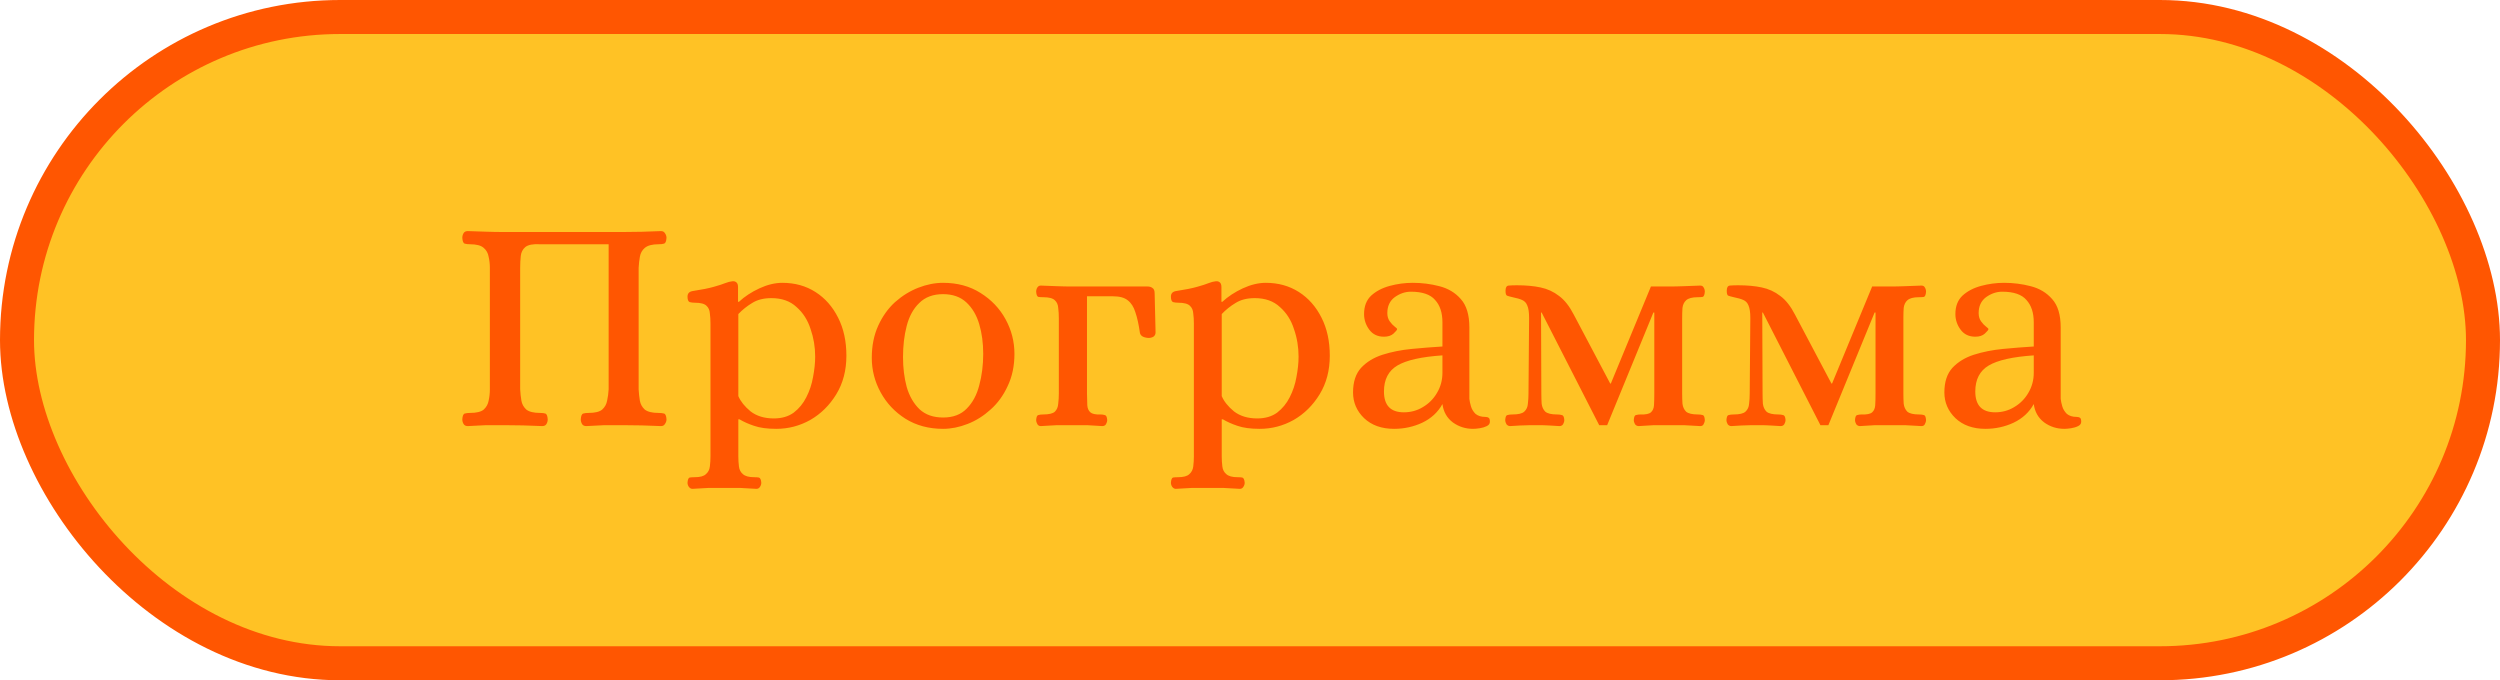 <?xml version="1.0" encoding="UTF-8"?> <svg xmlns="http://www.w3.org/2000/svg" width="147" height="40" viewBox="0 0 147 40" fill="none"> <rect x="1" y="1" width="145" height="38" rx="19" fill="#FFC225" stroke="#FF5601" stroke-width="2"></rect> <path d="M27.508 25.054C27.388 25.054 27.304 25.012 27.256 24.928C27.208 24.844 27.184 24.754 27.184 24.658C27.196 24.454 27.244 24.34 27.328 24.316C27.412 24.292 27.514 24.28 27.634 24.28C28.018 24.28 28.288 24.214 28.444 24.082C28.6 23.938 28.696 23.764 28.732 23.56C28.78 23.344 28.804 23.122 28.804 22.894V15.748C28.804 15.52 28.78 15.304 28.732 15.1C28.696 14.884 28.6 14.71 28.444 14.578C28.288 14.434 28.018 14.362 27.634 14.362C27.514 14.362 27.412 14.35 27.328 14.326C27.244 14.302 27.196 14.188 27.184 13.984C27.184 13.888 27.208 13.798 27.256 13.714C27.304 13.63 27.388 13.588 27.508 13.588C27.892 13.6 28.252 13.612 28.588 13.624C28.924 13.636 29.272 13.642 29.632 13.642H36.634C37.354 13.642 38.098 13.624 38.866 13.588C38.974 13.588 39.052 13.63 39.1 13.714C39.16 13.798 39.19 13.888 39.19 13.984C39.178 14.188 39.13 14.302 39.046 14.326C38.962 14.35 38.854 14.362 38.722 14.362C38.35 14.362 38.08 14.434 37.912 14.578C37.756 14.71 37.66 14.884 37.624 15.1C37.588 15.304 37.564 15.52 37.552 15.748V22.894C37.564 23.122 37.588 23.344 37.624 23.56C37.66 23.764 37.756 23.938 37.912 24.082C38.08 24.214 38.35 24.28 38.722 24.28C38.854 24.28 38.962 24.292 39.046 24.316C39.13 24.34 39.178 24.454 39.19 24.658C39.19 24.754 39.16 24.844 39.1 24.928C39.052 25.012 38.974 25.054 38.866 25.054C38.098 25.018 37.348 25 36.616 25C36.256 25 35.902 25 35.554 25C35.218 25.012 34.858 25.03 34.474 25.054C34.354 25.054 34.27 25.012 34.222 24.928C34.174 24.844 34.15 24.754 34.15 24.658C34.162 24.454 34.21 24.34 34.294 24.316C34.378 24.292 34.48 24.28 34.6 24.28C34.984 24.28 35.254 24.214 35.41 24.082C35.566 23.938 35.662 23.764 35.698 23.56C35.746 23.344 35.776 23.122 35.788 22.894V14.362H31.756C31.348 14.338 31.06 14.392 30.892 14.524C30.736 14.656 30.646 14.83 30.622 15.046C30.598 15.262 30.586 15.496 30.586 15.748V22.894C30.598 23.122 30.622 23.344 30.658 23.56C30.694 23.764 30.79 23.938 30.946 24.082C31.114 24.214 31.384 24.28 31.756 24.28C31.888 24.28 31.99 24.292 32.062 24.316C32.146 24.34 32.194 24.454 32.206 24.658C32.206 24.754 32.182 24.844 32.134 24.928C32.086 25.012 32.002 25.054 31.882 25.054C31.114 25.018 30.37 25 29.65 25C29.29 25 28.936 25 28.588 25C28.252 25.012 27.892 25.03 27.508 25.054ZM40.714 28.744C40.63 28.744 40.558 28.702 40.498 28.618C40.45 28.546 40.426 28.468 40.426 28.384C40.438 28.204 40.48 28.102 40.552 28.078C40.636 28.066 40.732 28.06 40.84 28.06C41.164 28.06 41.386 28 41.506 27.88C41.638 27.772 41.716 27.622 41.74 27.43C41.764 27.238 41.776 27.04 41.776 26.836V19.024C41.776 18.808 41.764 18.61 41.74 18.43C41.728 18.238 41.662 18.088 41.542 17.98C41.422 17.86 41.194 17.8 40.858 17.8C40.75 17.8 40.648 17.788 40.552 17.764C40.468 17.728 40.426 17.62 40.426 17.44C40.426 17.26 40.522 17.152 40.714 17.116C41.266 17.032 41.686 16.948 41.974 16.864C42.274 16.78 42.496 16.708 42.64 16.648C42.796 16.588 42.934 16.552 43.054 16.54C43.15 16.528 43.228 16.546 43.288 16.594C43.36 16.642 43.396 16.738 43.396 16.882V17.746H43.45C43.786 17.434 44.188 17.17 44.656 16.954C45.124 16.738 45.574 16.63 46.006 16.63C46.738 16.63 47.386 16.81 47.95 17.17C48.514 17.53 48.958 18.034 49.282 18.682C49.606 19.318 49.768 20.062 49.768 20.914C49.768 21.778 49.57 22.534 49.174 23.182C48.778 23.83 48.268 24.334 47.644 24.694C47.02 25.042 46.354 25.216 45.646 25.216C45.106 25.216 44.668 25.156 44.332 25.036C44.008 24.928 43.726 24.802 43.486 24.658H43.414V26.836C43.414 27.04 43.426 27.238 43.45 27.43C43.474 27.622 43.552 27.772 43.684 27.88C43.816 28 44.038 28.06 44.35 28.06C44.458 28.06 44.548 28.066 44.62 28.078C44.704 28.102 44.752 28.204 44.764 28.384C44.764 28.468 44.74 28.546 44.692 28.618C44.644 28.702 44.572 28.744 44.476 28.744C44.128 28.72 43.804 28.702 43.504 28.69C43.216 28.69 42.91 28.69 42.586 28.69C42.262 28.69 41.956 28.69 41.668 28.69C41.38 28.702 41.062 28.72 40.714 28.744ZM45.502 24.604C45.97 24.604 46.36 24.49 46.672 24.262C46.984 24.022 47.23 23.722 47.41 23.362C47.602 22.99 47.734 22.594 47.806 22.174C47.89 21.742 47.932 21.34 47.932 20.968C47.932 20.404 47.842 19.864 47.662 19.348C47.494 18.82 47.218 18.388 46.834 18.052C46.462 17.704 45.97 17.53 45.358 17.53C44.902 17.53 44.524 17.626 44.224 17.818C43.924 17.998 43.654 18.214 43.414 18.466V23.29C43.546 23.602 43.786 23.902 44.134 24.19C44.494 24.466 44.95 24.604 45.502 24.604ZM55.455 25.216C54.615 25.216 53.877 25.018 53.241 24.622C52.617 24.226 52.131 23.71 51.783 23.074C51.435 22.438 51.261 21.76 51.261 21.04C51.261 20.332 51.387 19.702 51.639 19.15C51.891 18.598 52.221 18.136 52.629 17.764C53.049 17.392 53.505 17.11 53.997 16.918C54.489 16.726 54.975 16.63 55.455 16.63C56.295 16.63 57.027 16.828 57.651 17.224C58.287 17.62 58.779 18.136 59.127 18.772C59.475 19.408 59.649 20.086 59.649 20.806C59.649 21.514 59.517 22.144 59.253 22.696C59.001 23.248 58.665 23.71 58.245 24.082C57.837 24.454 57.387 24.736 56.895 24.928C56.403 25.12 55.923 25.216 55.455 25.216ZM55.455 24.55C56.043 24.55 56.505 24.376 56.841 24.028C57.189 23.68 57.435 23.224 57.579 22.66C57.735 22.084 57.813 21.466 57.813 20.806C57.813 20.17 57.735 19.588 57.579 19.06C57.423 18.532 57.171 18.106 56.823 17.782C56.475 17.458 56.019 17.296 55.455 17.296C54.867 17.296 54.399 17.47 54.051 17.818C53.703 18.154 53.457 18.604 53.313 19.168C53.169 19.72 53.097 20.332 53.097 21.004C53.097 21.628 53.169 22.21 53.313 22.75C53.469 23.29 53.721 23.728 54.069 24.064C54.417 24.388 54.879 24.55 55.455 24.55ZM61.197 25.054C61.113 25.054 61.047 25.018 60.999 24.946C60.951 24.862 60.927 24.778 60.927 24.694C60.939 24.514 60.981 24.418 61.053 24.406C61.125 24.382 61.221 24.37 61.341 24.37C61.677 24.37 61.905 24.316 62.025 24.208C62.145 24.088 62.211 23.932 62.223 23.74C62.247 23.548 62.259 23.35 62.259 23.146V18.7C62.259 18.484 62.247 18.286 62.223 18.106C62.211 17.914 62.145 17.764 62.025 17.656C61.905 17.536 61.677 17.476 61.341 17.476C61.221 17.476 61.125 17.47 61.053 17.458C60.981 17.434 60.939 17.332 60.927 17.152C60.927 17.056 60.951 16.972 60.999 16.9C61.047 16.828 61.113 16.792 61.197 16.792C61.545 16.804 61.863 16.816 62.151 16.828C62.451 16.84 62.757 16.846 63.069 16.846H67.479C67.599 16.846 67.695 16.876 67.767 16.936C67.851 16.984 67.893 17.092 67.893 17.26L67.947 19.546C67.947 19.654 67.905 19.738 67.821 19.798C67.737 19.846 67.647 19.87 67.551 19.87C67.431 19.87 67.317 19.846 67.209 19.798C67.113 19.75 67.053 19.678 67.029 19.582C66.957 19.078 66.867 18.67 66.759 18.358C66.663 18.046 66.513 17.812 66.309 17.656C66.117 17.5 65.829 17.422 65.445 17.422H63.915V23.146C63.927 23.41 63.933 23.638 63.933 23.83C63.945 24.01 64.005 24.148 64.113 24.244C64.221 24.34 64.419 24.382 64.707 24.37C64.803 24.37 64.887 24.382 64.959 24.406C65.043 24.418 65.091 24.514 65.103 24.694C65.103 24.778 65.079 24.862 65.031 24.946C64.983 25.018 64.911 25.054 64.815 25.054C64.479 25.03 64.179 25.012 63.915 25C63.663 25 63.381 25 63.069 25C62.757 25 62.451 25 62.151 25C61.863 25.012 61.545 25.03 61.197 25.054ZM69.138 28.744C69.053 28.744 68.981 28.702 68.921 28.618C68.874 28.546 68.85 28.468 68.85 28.384C68.862 28.204 68.903 28.102 68.975 28.078C69.059 28.066 69.156 28.06 69.263 28.06C69.588 28.06 69.809 28 69.93 27.88C70.061 27.772 70.139 27.622 70.163 27.43C70.188 27.238 70.2 27.04 70.2 26.836V19.024C70.2 18.808 70.188 18.61 70.163 18.43C70.151 18.238 70.085 18.088 69.966 17.98C69.846 17.86 69.618 17.8 69.281 17.8C69.174 17.8 69.072 17.788 68.975 17.764C68.891 17.728 68.85 17.62 68.85 17.44C68.85 17.26 68.945 17.152 69.138 17.116C69.689 17.032 70.109 16.948 70.397 16.864C70.698 16.78 70.919 16.708 71.064 16.648C71.219 16.588 71.358 16.552 71.478 16.54C71.573 16.528 71.651 16.546 71.712 16.594C71.784 16.642 71.82 16.738 71.82 16.882V17.746H71.874C72.21 17.434 72.612 17.17 73.079 16.954C73.547 16.738 73.998 16.63 74.43 16.63C75.162 16.63 75.809 16.81 76.374 17.17C76.938 17.53 77.382 18.034 77.706 18.682C78.029 19.318 78.192 20.062 78.192 20.914C78.192 21.778 77.993 22.534 77.597 23.182C77.201 23.83 76.692 24.334 76.067 24.694C75.444 25.042 74.778 25.216 74.07 25.216C73.529 25.216 73.091 25.156 72.755 25.036C72.431 24.928 72.15 24.802 71.909 24.658H71.838V26.836C71.838 27.04 71.85 27.238 71.874 27.43C71.897 27.622 71.975 27.772 72.108 27.88C72.24 28 72.462 28.06 72.773 28.06C72.882 28.06 72.972 28.066 73.043 28.078C73.127 28.102 73.175 28.204 73.188 28.384C73.188 28.468 73.163 28.546 73.115 28.618C73.067 28.702 72.996 28.744 72.9 28.744C72.552 28.72 72.228 28.702 71.927 28.69C71.639 28.69 71.334 28.69 71.01 28.69C70.686 28.69 70.379 28.69 70.091 28.69C69.803 28.702 69.486 28.72 69.138 28.744ZM73.925 24.604C74.394 24.604 74.784 24.49 75.096 24.262C75.407 24.022 75.653 23.722 75.834 23.362C76.025 22.99 76.157 22.594 76.23 22.174C76.314 21.742 76.356 21.34 76.356 20.968C76.356 20.404 76.266 19.864 76.085 19.348C75.918 18.82 75.641 18.388 75.257 18.052C74.885 17.704 74.394 17.53 73.781 17.53C73.326 17.53 72.948 17.626 72.647 17.818C72.347 17.998 72.078 18.214 71.838 18.466V23.29C71.969 23.602 72.21 23.902 72.558 24.19C72.918 24.466 73.374 24.604 73.925 24.604ZM81.971 25.216C81.239 25.216 80.651 25.006 80.207 24.586C79.775 24.166 79.559 23.662 79.559 23.074C79.559 22.462 79.715 21.982 80.027 21.634C80.351 21.286 80.771 21.028 81.287 20.86C81.815 20.692 82.385 20.578 82.997 20.518C83.621 20.458 84.227 20.41 84.815 20.374V18.952C84.815 18.388 84.671 17.95 84.383 17.638C84.107 17.314 83.633 17.152 82.961 17.152C82.625 17.152 82.307 17.26 82.007 17.476C81.719 17.692 81.575 18.004 81.575 18.412C81.575 18.604 81.623 18.766 81.719 18.898C81.815 19.03 81.911 19.132 82.007 19.204C82.103 19.276 82.151 19.324 82.151 19.348C82.151 19.396 82.079 19.486 81.935 19.618C81.803 19.738 81.617 19.798 81.377 19.798C81.005 19.798 80.717 19.66 80.513 19.384C80.309 19.108 80.207 18.802 80.207 18.466C80.207 18.01 80.345 17.65 80.621 17.386C80.909 17.122 81.275 16.93 81.719 16.81C82.163 16.69 82.613 16.63 83.069 16.63C83.609 16.63 84.131 16.696 84.635 16.828C85.151 16.96 85.571 17.212 85.895 17.584C86.231 17.956 86.399 18.514 86.399 19.258V23.452C86.411 23.572 86.441 23.716 86.489 23.884C86.537 24.052 86.627 24.202 86.759 24.334C86.903 24.454 87.095 24.514 87.335 24.514C87.419 24.514 87.485 24.532 87.533 24.568C87.581 24.592 87.605 24.67 87.605 24.802C87.605 24.91 87.545 24.994 87.425 25.054C87.305 25.114 87.167 25.156 87.011 25.18C86.855 25.204 86.723 25.216 86.615 25.216C86.171 25.216 85.775 25.09 85.427 24.838C85.079 24.574 84.875 24.214 84.815 23.758C84.551 24.238 84.155 24.604 83.627 24.856C83.111 25.096 82.559 25.216 81.971 25.216ZM82.547 24.244C82.955 24.244 83.327 24.142 83.663 23.938C84.011 23.734 84.287 23.458 84.491 23.11C84.707 22.75 84.815 22.354 84.815 21.922V20.896C83.579 20.98 82.697 21.178 82.169 21.49C81.641 21.802 81.377 22.312 81.377 23.02C81.377 23.836 81.767 24.244 82.547 24.244ZM88.795 25.054C88.711 25.054 88.639 25.018 88.579 24.946C88.531 24.862 88.507 24.778 88.507 24.694C88.519 24.514 88.561 24.418 88.633 24.406C88.717 24.382 88.819 24.37 88.939 24.37C89.275 24.37 89.503 24.316 89.623 24.208C89.755 24.088 89.827 23.932 89.839 23.74C89.863 23.548 89.875 23.35 89.875 23.146L89.911 18.7C89.911 18.364 89.875 18.118 89.803 17.962C89.743 17.806 89.641 17.698 89.497 17.638C89.365 17.578 89.179 17.524 88.939 17.476C88.783 17.44 88.675 17.41 88.615 17.386C88.555 17.362 88.525 17.266 88.525 17.098C88.525 16.906 88.585 16.804 88.705 16.792C88.837 16.78 88.999 16.774 89.191 16.774C89.719 16.774 90.181 16.816 90.577 16.9C90.985 16.984 91.351 17.152 91.675 17.404C91.999 17.644 92.287 18.01 92.539 18.502L94.681 22.552H94.717L97.075 16.846H98.101C98.413 16.846 98.713 16.84 99.001 16.828C99.301 16.816 99.625 16.804 99.973 16.792C100.069 16.792 100.135 16.828 100.171 16.9C100.219 16.972 100.243 17.056 100.243 17.152C100.231 17.332 100.189 17.434 100.117 17.458C100.045 17.47 99.949 17.476 99.829 17.476C99.505 17.476 99.277 17.536 99.145 17.656C99.025 17.764 98.953 17.914 98.929 18.106C98.917 18.286 98.911 18.484 98.911 18.7V23.146C98.911 23.35 98.917 23.548 98.929 23.74C98.953 23.932 99.025 24.088 99.145 24.208C99.277 24.316 99.505 24.37 99.829 24.37C99.949 24.37 100.045 24.382 100.117 24.406C100.189 24.418 100.231 24.514 100.243 24.694C100.243 24.778 100.219 24.862 100.171 24.946C100.135 25.018 100.069 25.054 99.973 25.054C99.625 25.03 99.301 25.012 99.001 25C98.713 25 98.413 25 98.101 25C97.789 25 97.507 25 97.255 25C97.003 25.012 96.703 25.03 96.355 25.054C96.271 25.054 96.199 25.018 96.139 24.946C96.091 24.862 96.067 24.778 96.067 24.694C96.079 24.514 96.121 24.418 96.193 24.406C96.277 24.382 96.367 24.37 96.463 24.37C96.763 24.382 96.967 24.34 97.075 24.244C97.183 24.148 97.243 24.01 97.255 23.83C97.267 23.638 97.273 23.41 97.273 23.146V18.376H97.219L94.501 25H94.033L90.649 18.376H90.613L90.631 23.146C90.631 23.35 90.637 23.548 90.649 23.74C90.673 23.932 90.745 24.088 90.865 24.208C90.997 24.316 91.225 24.37 91.549 24.37C91.669 24.37 91.765 24.382 91.837 24.406C91.921 24.418 91.969 24.514 91.981 24.694C91.981 24.778 91.957 24.862 91.909 24.946C91.861 25.018 91.789 25.054 91.693 25.054C91.477 25.042 91.273 25.03 91.081 25.018C90.889 25.006 90.697 25 90.505 25H90.001C89.809 25 89.611 25.006 89.407 25.018C89.215 25.03 89.011 25.042 88.795 25.054ZM101.803 25.054C101.719 25.054 101.647 25.018 101.587 24.946C101.539 24.862 101.515 24.778 101.515 24.694C101.527 24.514 101.569 24.418 101.641 24.406C101.725 24.382 101.827 24.37 101.947 24.37C102.283 24.37 102.511 24.316 102.631 24.208C102.763 24.088 102.835 23.932 102.847 23.74C102.871 23.548 102.883 23.35 102.883 23.146L102.919 18.7C102.919 18.364 102.883 18.118 102.811 17.962C102.751 17.806 102.649 17.698 102.505 17.638C102.373 17.578 102.187 17.524 101.947 17.476C101.791 17.44 101.683 17.41 101.623 17.386C101.563 17.362 101.533 17.266 101.533 17.098C101.533 16.906 101.593 16.804 101.713 16.792C101.845 16.78 102.007 16.774 102.199 16.774C102.727 16.774 103.189 16.816 103.585 16.9C103.993 16.984 104.359 17.152 104.683 17.404C105.007 17.644 105.295 18.01 105.547 18.502L107.689 22.552H107.725L110.083 16.846H111.109C111.421 16.846 111.721 16.84 112.009 16.828C112.309 16.816 112.633 16.804 112.981 16.792C113.077 16.792 113.143 16.828 113.179 16.9C113.227 16.972 113.251 17.056 113.251 17.152C113.239 17.332 113.197 17.434 113.125 17.458C113.053 17.47 112.957 17.476 112.837 17.476C112.513 17.476 112.285 17.536 112.153 17.656C112.033 17.764 111.961 17.914 111.937 18.106C111.925 18.286 111.919 18.484 111.919 18.7V23.146C111.919 23.35 111.925 23.548 111.937 23.74C111.961 23.932 112.033 24.088 112.153 24.208C112.285 24.316 112.513 24.37 112.837 24.37C112.957 24.37 113.053 24.382 113.125 24.406C113.197 24.418 113.239 24.514 113.251 24.694C113.251 24.778 113.227 24.862 113.179 24.946C113.143 25.018 113.077 25.054 112.981 25.054C112.633 25.03 112.309 25.012 112.009 25C111.721 25 111.421 25 111.109 25C110.797 25 110.515 25 110.263 25C110.011 25.012 109.711 25.03 109.363 25.054C109.279 25.054 109.207 25.018 109.147 24.946C109.099 24.862 109.075 24.778 109.075 24.694C109.087 24.514 109.129 24.418 109.201 24.406C109.285 24.382 109.375 24.37 109.471 24.37C109.771 24.382 109.975 24.34 110.083 24.244C110.191 24.148 110.251 24.01 110.263 23.83C110.275 23.638 110.281 23.41 110.281 23.146V18.376H110.227L107.509 25H107.041L103.657 18.376H103.621L103.639 23.146C103.639 23.35 103.645 23.548 103.657 23.74C103.681 23.932 103.753 24.088 103.873 24.208C104.005 24.316 104.233 24.37 104.557 24.37C104.677 24.37 104.773 24.382 104.845 24.406C104.929 24.418 104.977 24.514 104.989 24.694C104.989 24.778 104.965 24.862 104.917 24.946C104.869 25.018 104.797 25.054 104.701 25.054C104.485 25.042 104.281 25.03 104.089 25.018C103.897 25.006 103.705 25 103.513 25H103.009C102.817 25 102.619 25.006 102.415 25.018C102.223 25.03 102.019 25.042 101.803 25.054ZM116.741 25.216C116.009 25.216 115.421 25.006 114.977 24.586C114.545 24.166 114.329 23.662 114.329 23.074C114.329 22.462 114.485 21.982 114.797 21.634C115.121 21.286 115.541 21.028 116.057 20.86C116.585 20.692 117.155 20.578 117.767 20.518C118.391 20.458 118.997 20.41 119.585 20.374V18.952C119.585 18.388 119.441 17.95 119.153 17.638C118.877 17.314 118.403 17.152 117.731 17.152C117.395 17.152 117.077 17.26 116.777 17.476C116.489 17.692 116.345 18.004 116.345 18.412C116.345 18.604 116.393 18.766 116.489 18.898C116.585 19.03 116.681 19.132 116.777 19.204C116.873 19.276 116.921 19.324 116.921 19.348C116.921 19.396 116.849 19.486 116.705 19.618C116.573 19.738 116.387 19.798 116.147 19.798C115.775 19.798 115.487 19.66 115.283 19.384C115.079 19.108 114.977 18.802 114.977 18.466C114.977 18.01 115.115 17.65 115.391 17.386C115.679 17.122 116.045 16.93 116.489 16.81C116.933 16.69 117.383 16.63 117.839 16.63C118.379 16.63 118.901 16.696 119.405 16.828C119.921 16.96 120.341 17.212 120.665 17.584C121.001 17.956 121.169 18.514 121.169 19.258V23.452C121.181 23.572 121.211 23.716 121.259 23.884C121.307 24.052 121.397 24.202 121.529 24.334C121.673 24.454 121.865 24.514 122.105 24.514C122.189 24.514 122.255 24.532 122.303 24.568C122.351 24.592 122.375 24.67 122.375 24.802C122.375 24.91 122.315 24.994 122.195 25.054C122.075 25.114 121.937 25.156 121.781 25.18C121.625 25.204 121.493 25.216 121.385 25.216C120.941 25.216 120.545 25.09 120.197 24.838C119.849 24.574 119.645 24.214 119.585 23.758C119.321 24.238 118.925 24.604 118.397 24.856C117.881 25.096 117.329 25.216 116.741 25.216ZM117.317 24.244C117.725 24.244 118.097 24.142 118.433 23.938C118.781 23.734 119.057 23.458 119.261 23.11C119.477 22.75 119.585 22.354 119.585 21.922V20.896C118.349 20.98 117.467 21.178 116.939 21.49C116.411 21.802 116.147 22.312 116.147 23.02C116.147 23.836 116.537 24.244 117.317 24.244Z" fill="#FF5601"></path> </svg> 
